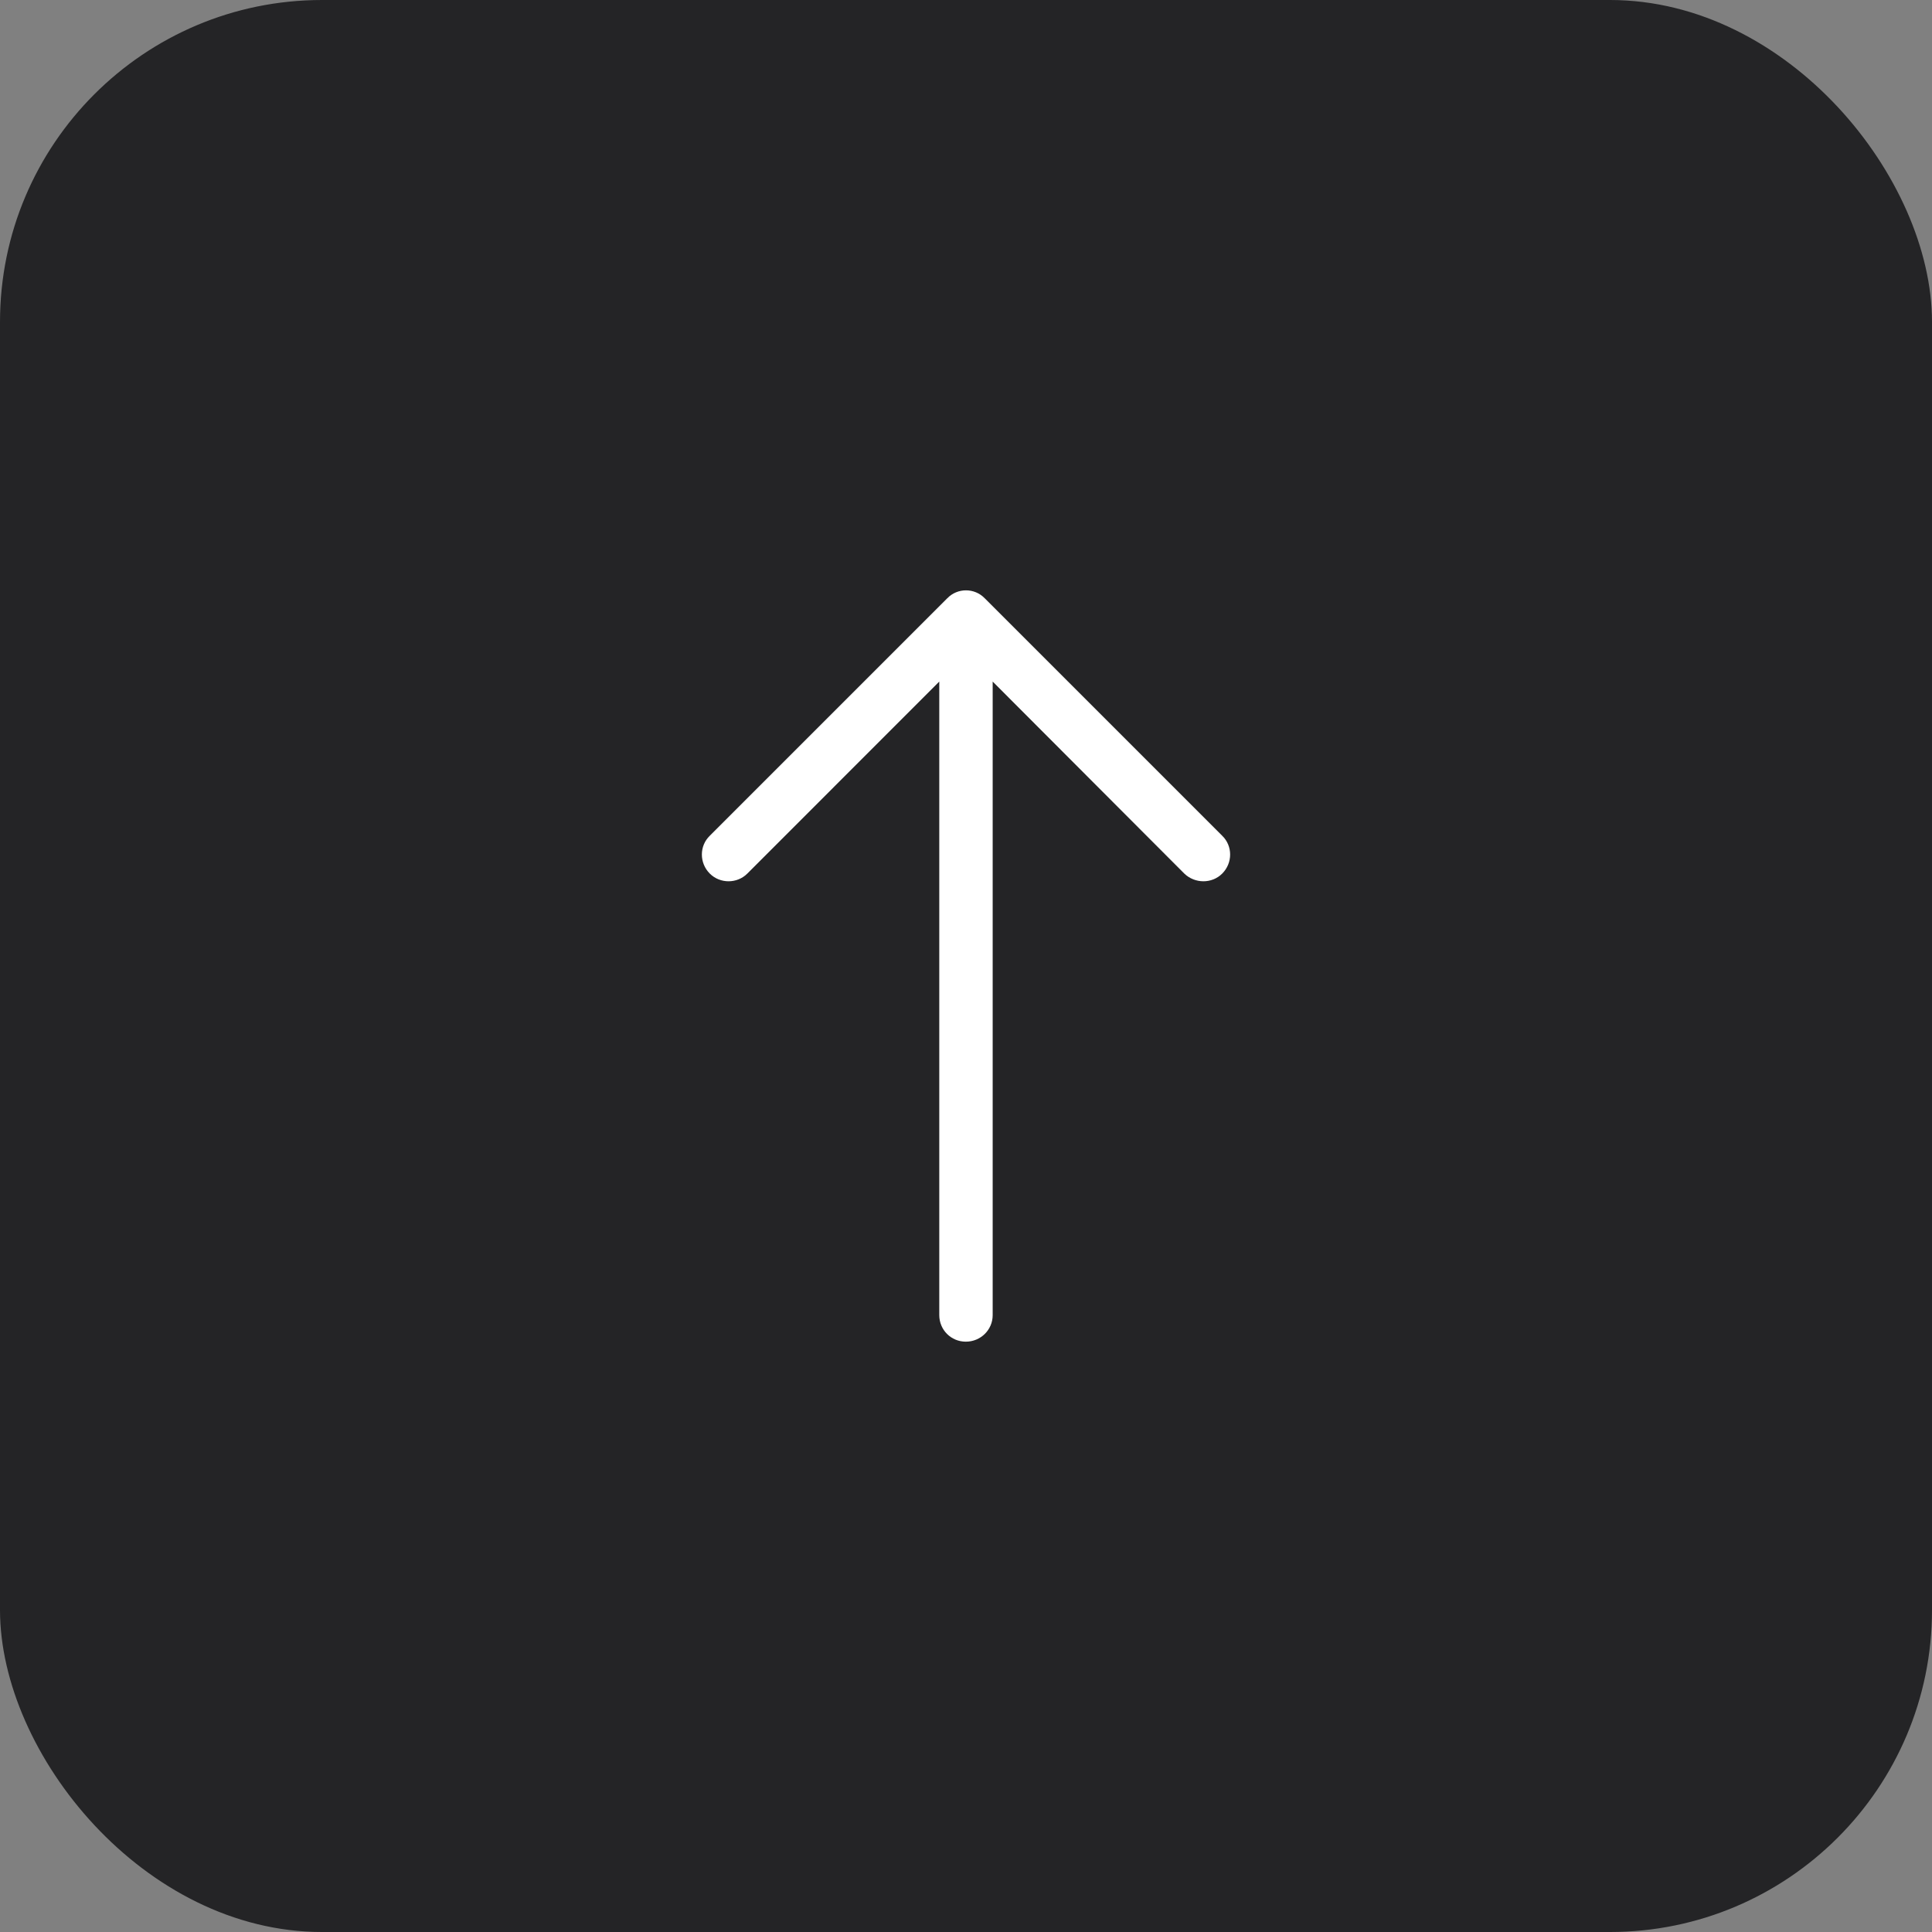 <?xml version="1.0" encoding="UTF-8"?> <svg xmlns="http://www.w3.org/2000/svg" width="36" height="36" viewBox="0 0 36 36" fill="none"><rect x="0" y="0" width="36" height="36" fill="#808080" stroke="none"/><rect width="36" height="36" rx="6" fill="#242426"></rect><g clip-path="url(#clip0_413_274)"><path d="M13.226 15.573C13.029 15.763 13.029 16.081 13.226 16.278C13.417 16.469 13.734 16.469 13.925 16.278L17.502 12.7L17.502 24.506C17.503 24.781 17.721 25 17.997 25C18.272 25 18.497 24.781 18.497 24.506L18.497 12.7L22.068 16.278C22.266 16.469 22.584 16.469 22.774 16.278C22.971 16.081 22.971 15.763 22.774 15.573L18.349 11.148C18.159 10.951 17.841 10.951 17.651 11.148L13.226 15.573Z" fill="white"></path></g><defs><clipPath id="clip0_413_274"><rect width="14" height="14" fill="white" transform="translate(11 25) rotate(-90)"></rect></clipPath></defs></svg> 